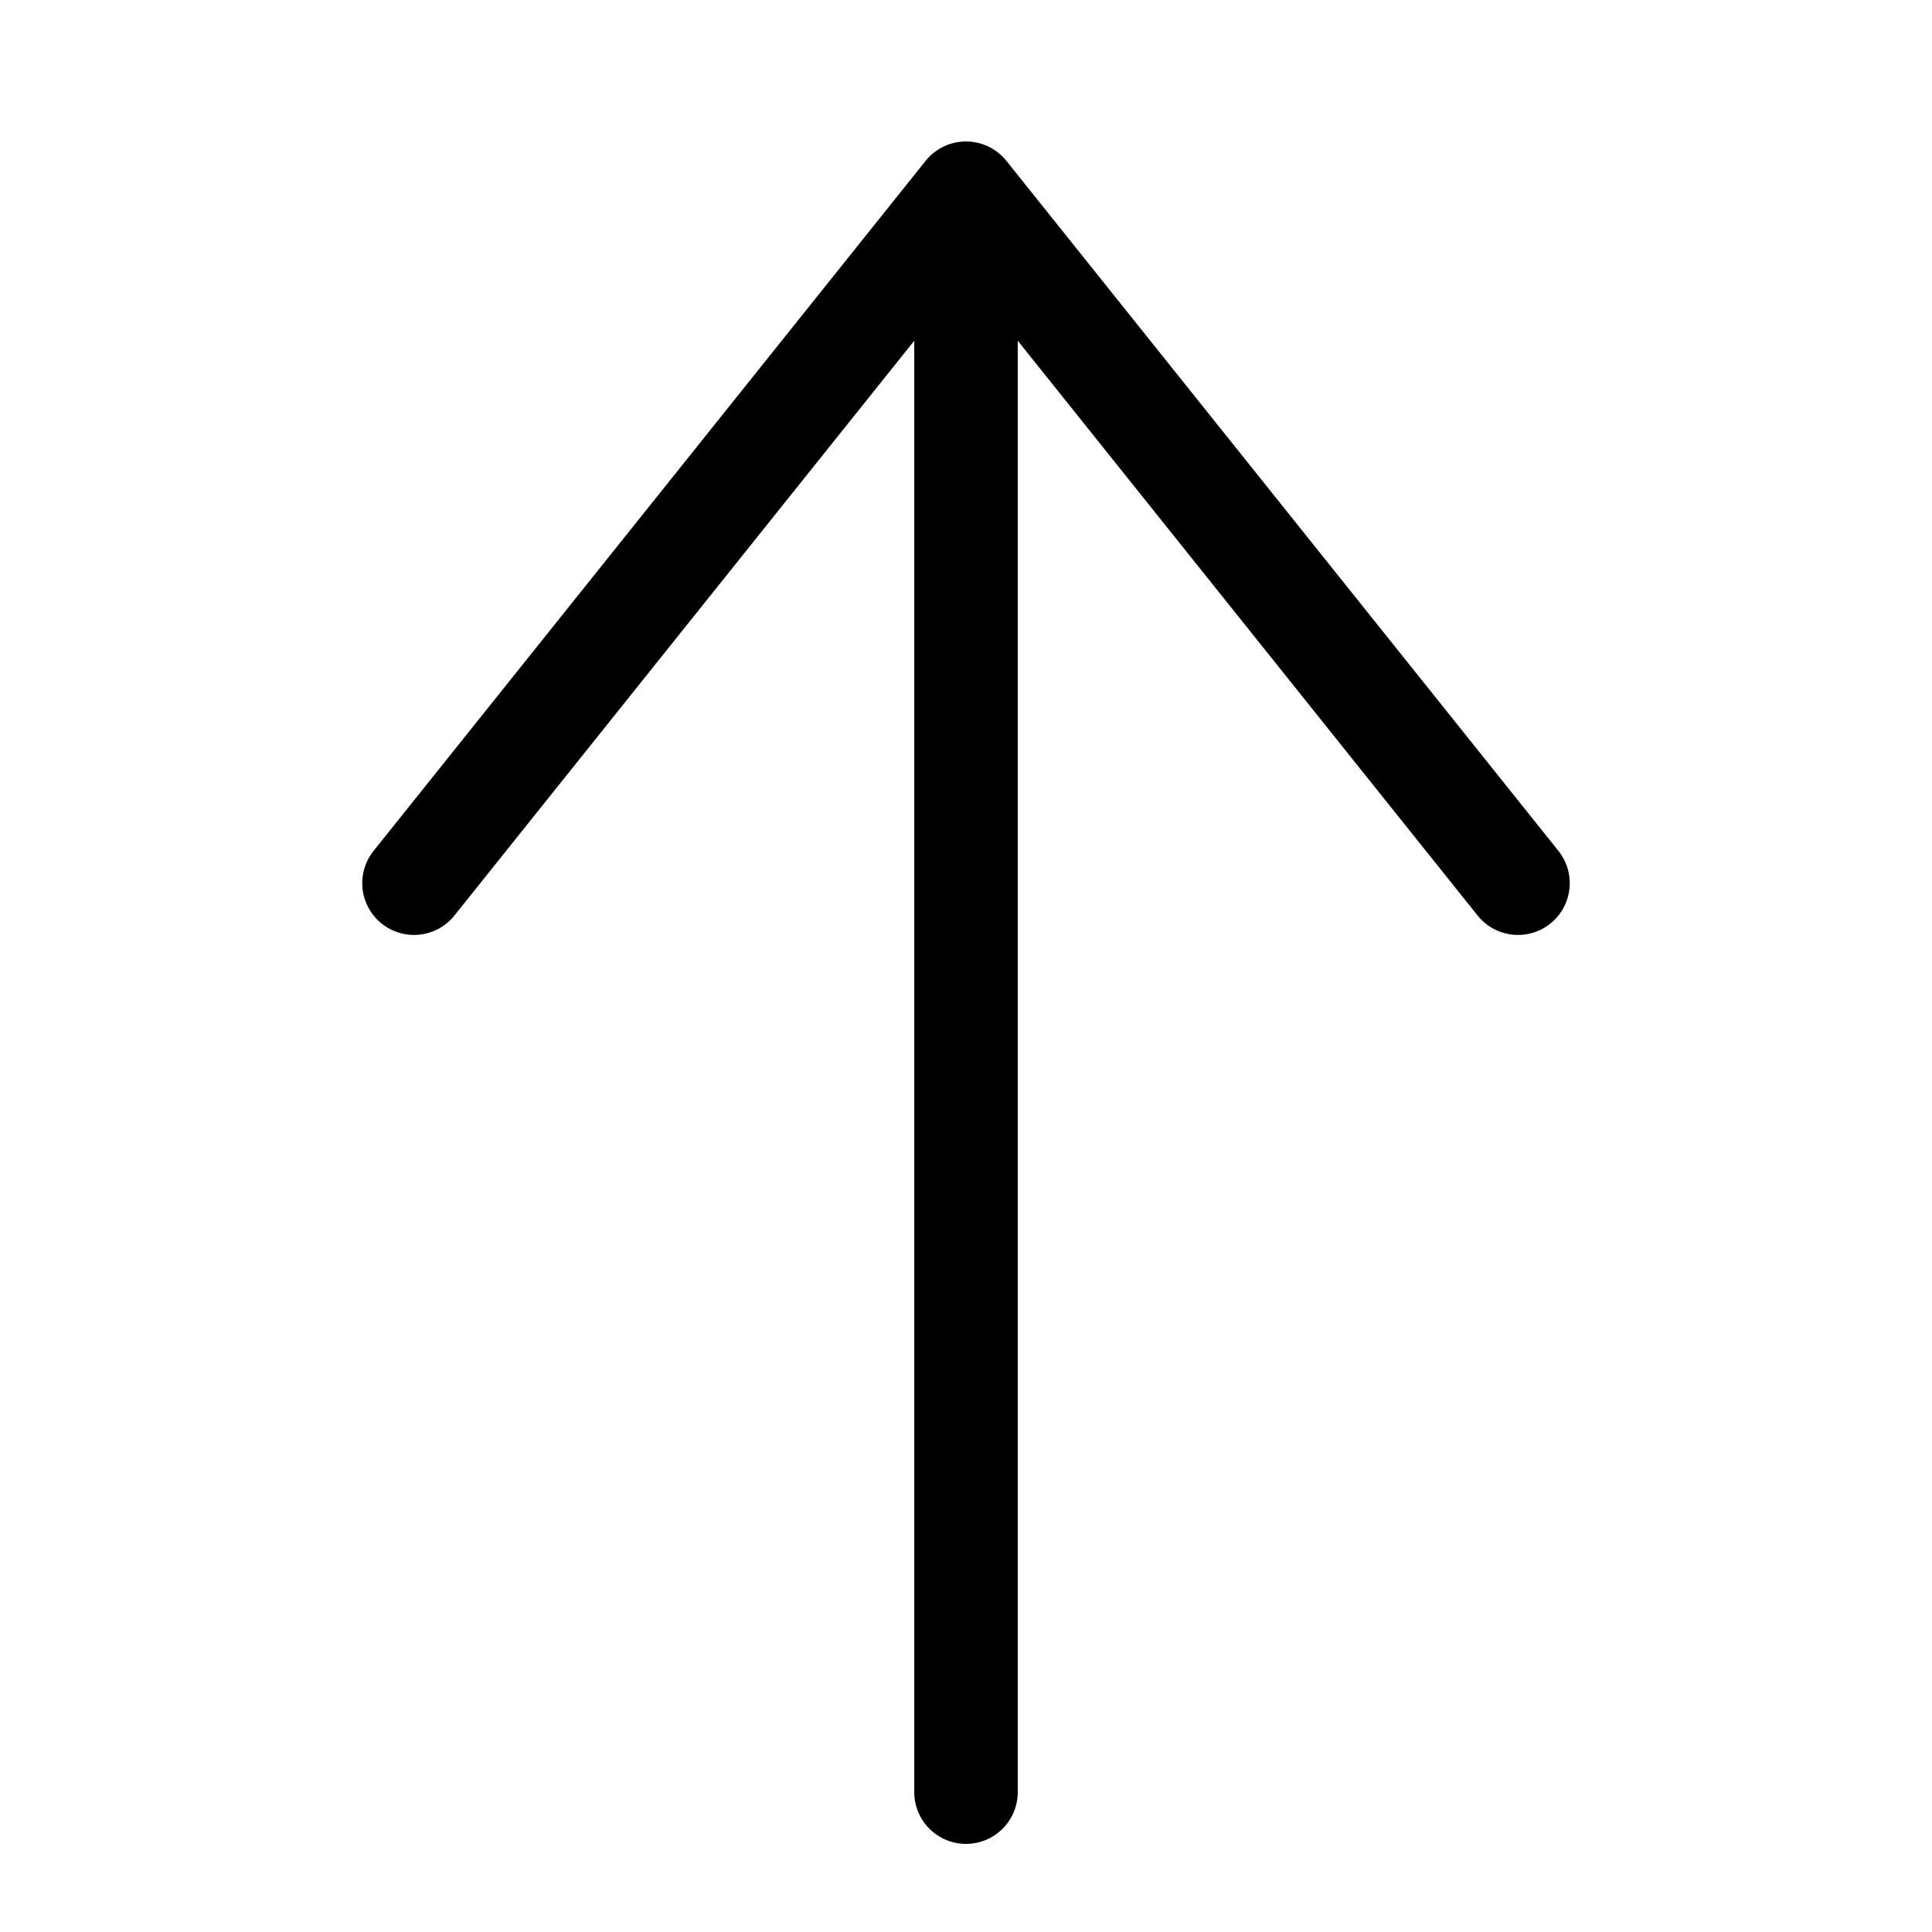 <svg width="28" height="28" viewBox="0 0 28 28" fill="none" xmlns="http://www.w3.org/2000/svg">
<path d="M6 12.8L14 2.8L22 12.8" stroke="black" stroke-width="1.5" stroke-linecap="round" stroke-linejoin="round"/>
<path d="M14 25.973L14 3.973" stroke="black" stroke-width="1.5" stroke-linecap="round" stroke-linejoin="round"/>
</svg>

